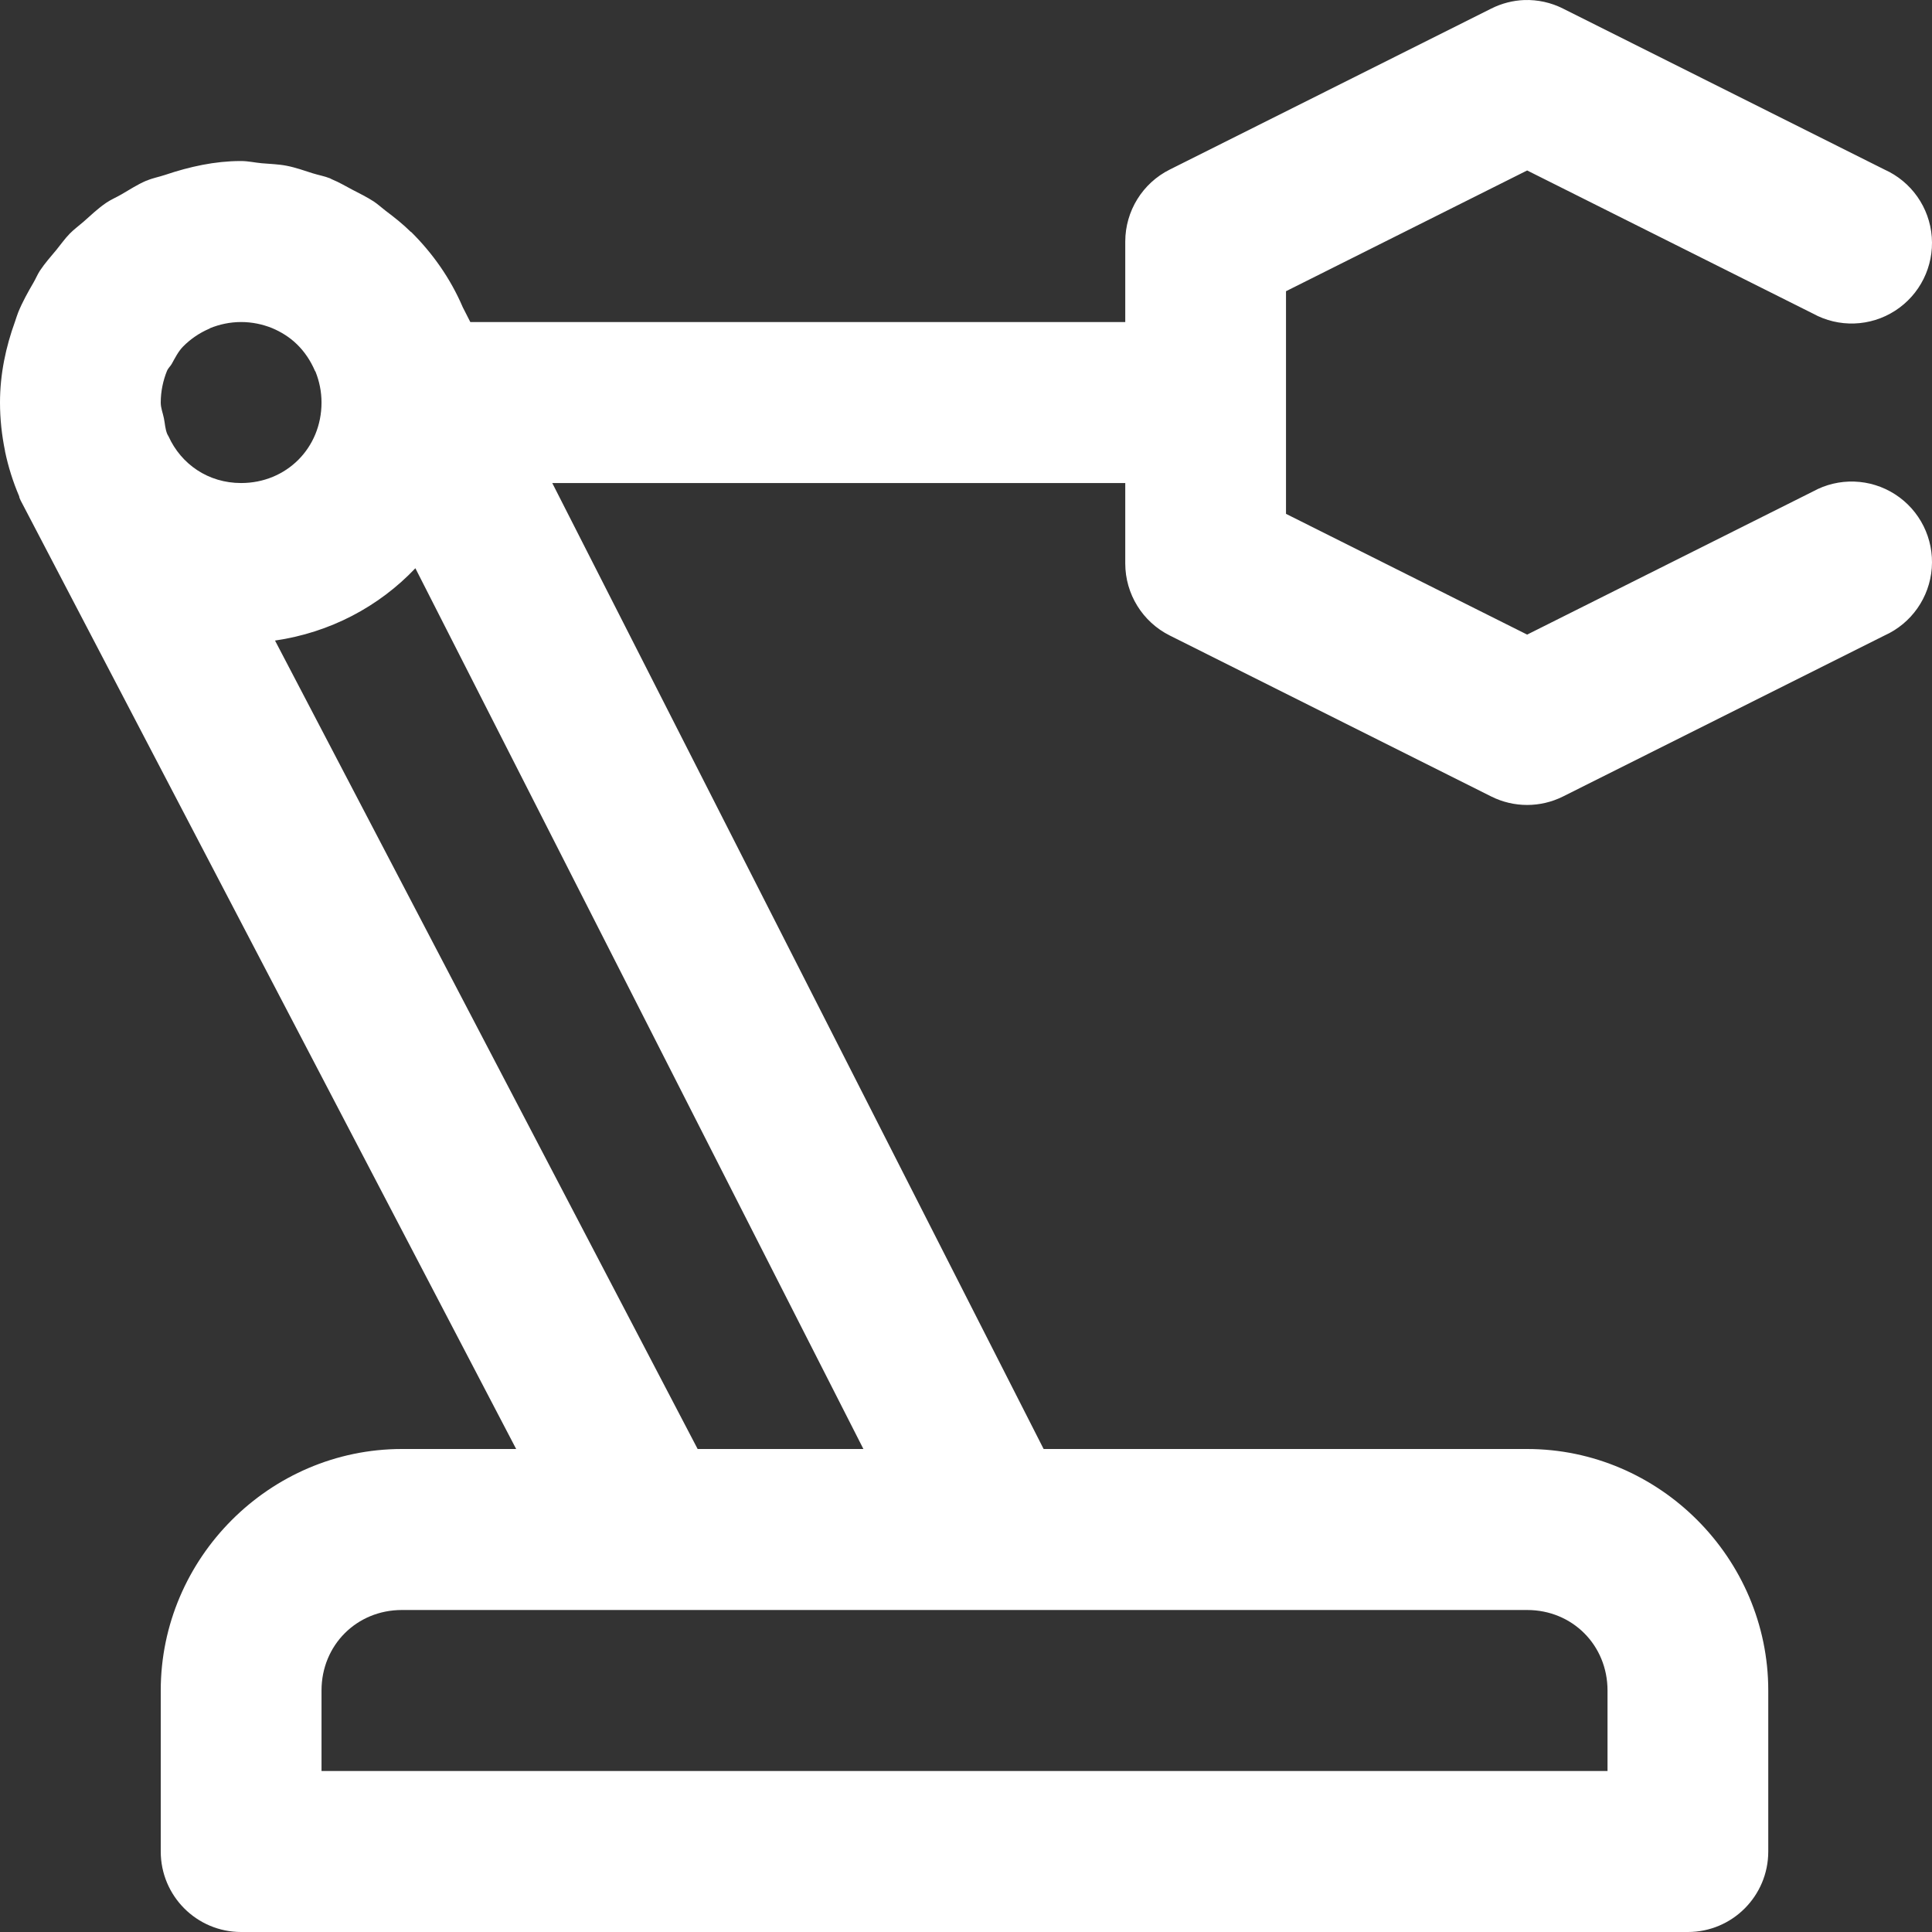<?xml version="1.0" encoding="UTF-8"?>
<svg width="60px" height="60px" viewBox="0 0 60 60" version="1.1" xmlns="http://www.w3.org/2000/svg" xmlns:xlink="http://www.w3.org/1999/xlink">
    <rect x="0" y="0" width="60" height="60" fill="#333333" stroke="none"/>
    <!-- Generator: Sketch 49.1 (51147) - http://www.bohemiancoding.com/sketch -->
    <title>icon_0</title>
    <desc>Created with Sketch.</desc>
    <defs></defs>
    <g id="icon_0" stroke="none" stroke-width="1" fill="none" fill-rule="evenodd">
        <rect id="Rectangle-15" fill-opacity="0" fill="#FFFFFF" x="0" y="0" width="60" height="60"></rect>
        <path d="M47.339,0.001 C46.983,0.015 46.634,0.105 46.315,0.265 L36.33,5.265 C35.483,5.687 34.947,6.553 34.946,7.501 L34.946,10.001 L14.606,10.001 L14.372,9.542 C13.986,8.641 13.433,7.864 12.773,7.208 C12.768,7.203 12.759,7.203 12.754,7.198 C12.51,6.957 12.246,6.748 11.974,6.544 C11.852,6.451 11.74,6.346 11.613,6.261 C11.398,6.12 11.167,6.009 10.94,5.89 C10.73,5.779 10.528,5.659 10.306,5.568 C10.286,5.559 10.268,5.546 10.248,5.538 C10.075,5.469 9.889,5.438 9.712,5.382 C9.444,5.297 9.181,5.202 8.902,5.148 C8.648,5.098 8.39,5.093 8.132,5.07 C7.916,5.051 7.708,5.001 7.488,5.001 C7.479,5.001 7.469,5.001 7.459,5.001 C6.68,5.003 5.897,5.172 5.129,5.431 C4.942,5.494 4.743,5.529 4.563,5.607 C4.554,5.611 4.544,5.612 4.534,5.616 C4.263,5.733 4.024,5.891 3.773,6.036 C3.616,6.128 3.446,6.197 3.296,6.3 C3.041,6.474 2.822,6.684 2.594,6.886 C2.451,7.011 2.297,7.122 2.165,7.257 C2.014,7.412 1.891,7.589 1.755,7.755 C1.577,7.97 1.392,8.176 1.238,8.409 C1.163,8.525 1.112,8.652 1.043,8.771 C0.868,9.072 0.699,9.373 0.566,9.698 C0.528,9.791 0.502,9.887 0.468,9.982 C0.181,10.773 0,11.616 0,12.501 C0,13.015 0.056,13.519 0.156,14.005 C0.156,14.005 0.156,14.015 0.156,14.015 C0.256,14.498 0.405,14.966 0.595,15.411 C0.601,15.427 0.598,15.445 0.605,15.46 L0.644,15.548 L16.03,45 L12.481,45 C8.374,45 4.992,48.388 4.992,52.5 L4.992,57.5 C4.992,58.881 6.11,60 7.488,60 L52.419,60 C53.797,60 54.915,58.881 54.915,57.5 L54.915,52.5 C54.915,48.388 51.533,45 47.427,45 L32.411,45 L17.151,15.001 L34.946,15.001 L34.946,17.501 C34.947,18.449 35.483,19.315 36.33,19.737 L46.315,24.737 C47.015,25.086 47.838,25.086 48.538,24.737 L58.523,19.737 C59.359,19.362 59.924,18.559 59.993,17.643 C60.062,16.728 59.625,15.848 58.854,15.352 C58.083,14.855 57.102,14.822 56.3,15.265 L47.427,19.708 L39.938,15.958 L39.938,9.044 L47.427,5.294 L56.3,9.737 C57.102,10.18 58.083,10.147 58.854,9.65 C59.625,9.154 60.062,8.274 59.993,7.359 C59.924,6.443 59.359,5.64 58.523,5.265 L48.538,0.265 C48.167,0.078 47.754,-0.012 47.339,0.001 Z M7.488,10.001 C7.83,10.001 8.151,10.07 8.444,10.187 C8.724,10.304 8.991,10.468 9.214,10.685 C9.214,10.685 9.224,10.694 9.224,10.694 C9.454,10.919 9.643,11.196 9.78,11.515 L9.799,11.544 C9.916,11.837 9.985,12.159 9.985,12.501 C9.985,13.911 8.897,15.001 7.488,15.001 C6.463,15.001 5.626,14.414 5.236,13.556 L5.197,13.487 C5.127,13.324 5.125,13.155 5.09,12.989 C5.058,12.826 4.992,12.676 4.992,12.501 C4.992,12.152 5.066,11.813 5.187,11.515 C5.221,11.433 5.291,11.377 5.334,11.3 C5.437,11.116 5.534,10.917 5.685,10.763 C5.909,10.535 6.186,10.342 6.504,10.206 L6.513,10.206 L6.513,10.196 C6.811,10.074 7.14,10.001 7.488,10.001 Z M12.9,17.647 L26.814,45 L21.666,45 L8.541,19.893 C10.24,19.647 11.764,18.845 12.9,17.647 Z M12.481,50 L47.427,50 C48.832,50 49.923,51.093 49.923,52.5 L49.923,55 L9.985,55 L9.985,52.5 C9.985,51.093 11.076,50 12.481,50 Z" id="icon" fill="#FFFFFF" fill-rule="nonzero"></path>
    </g>
</svg>